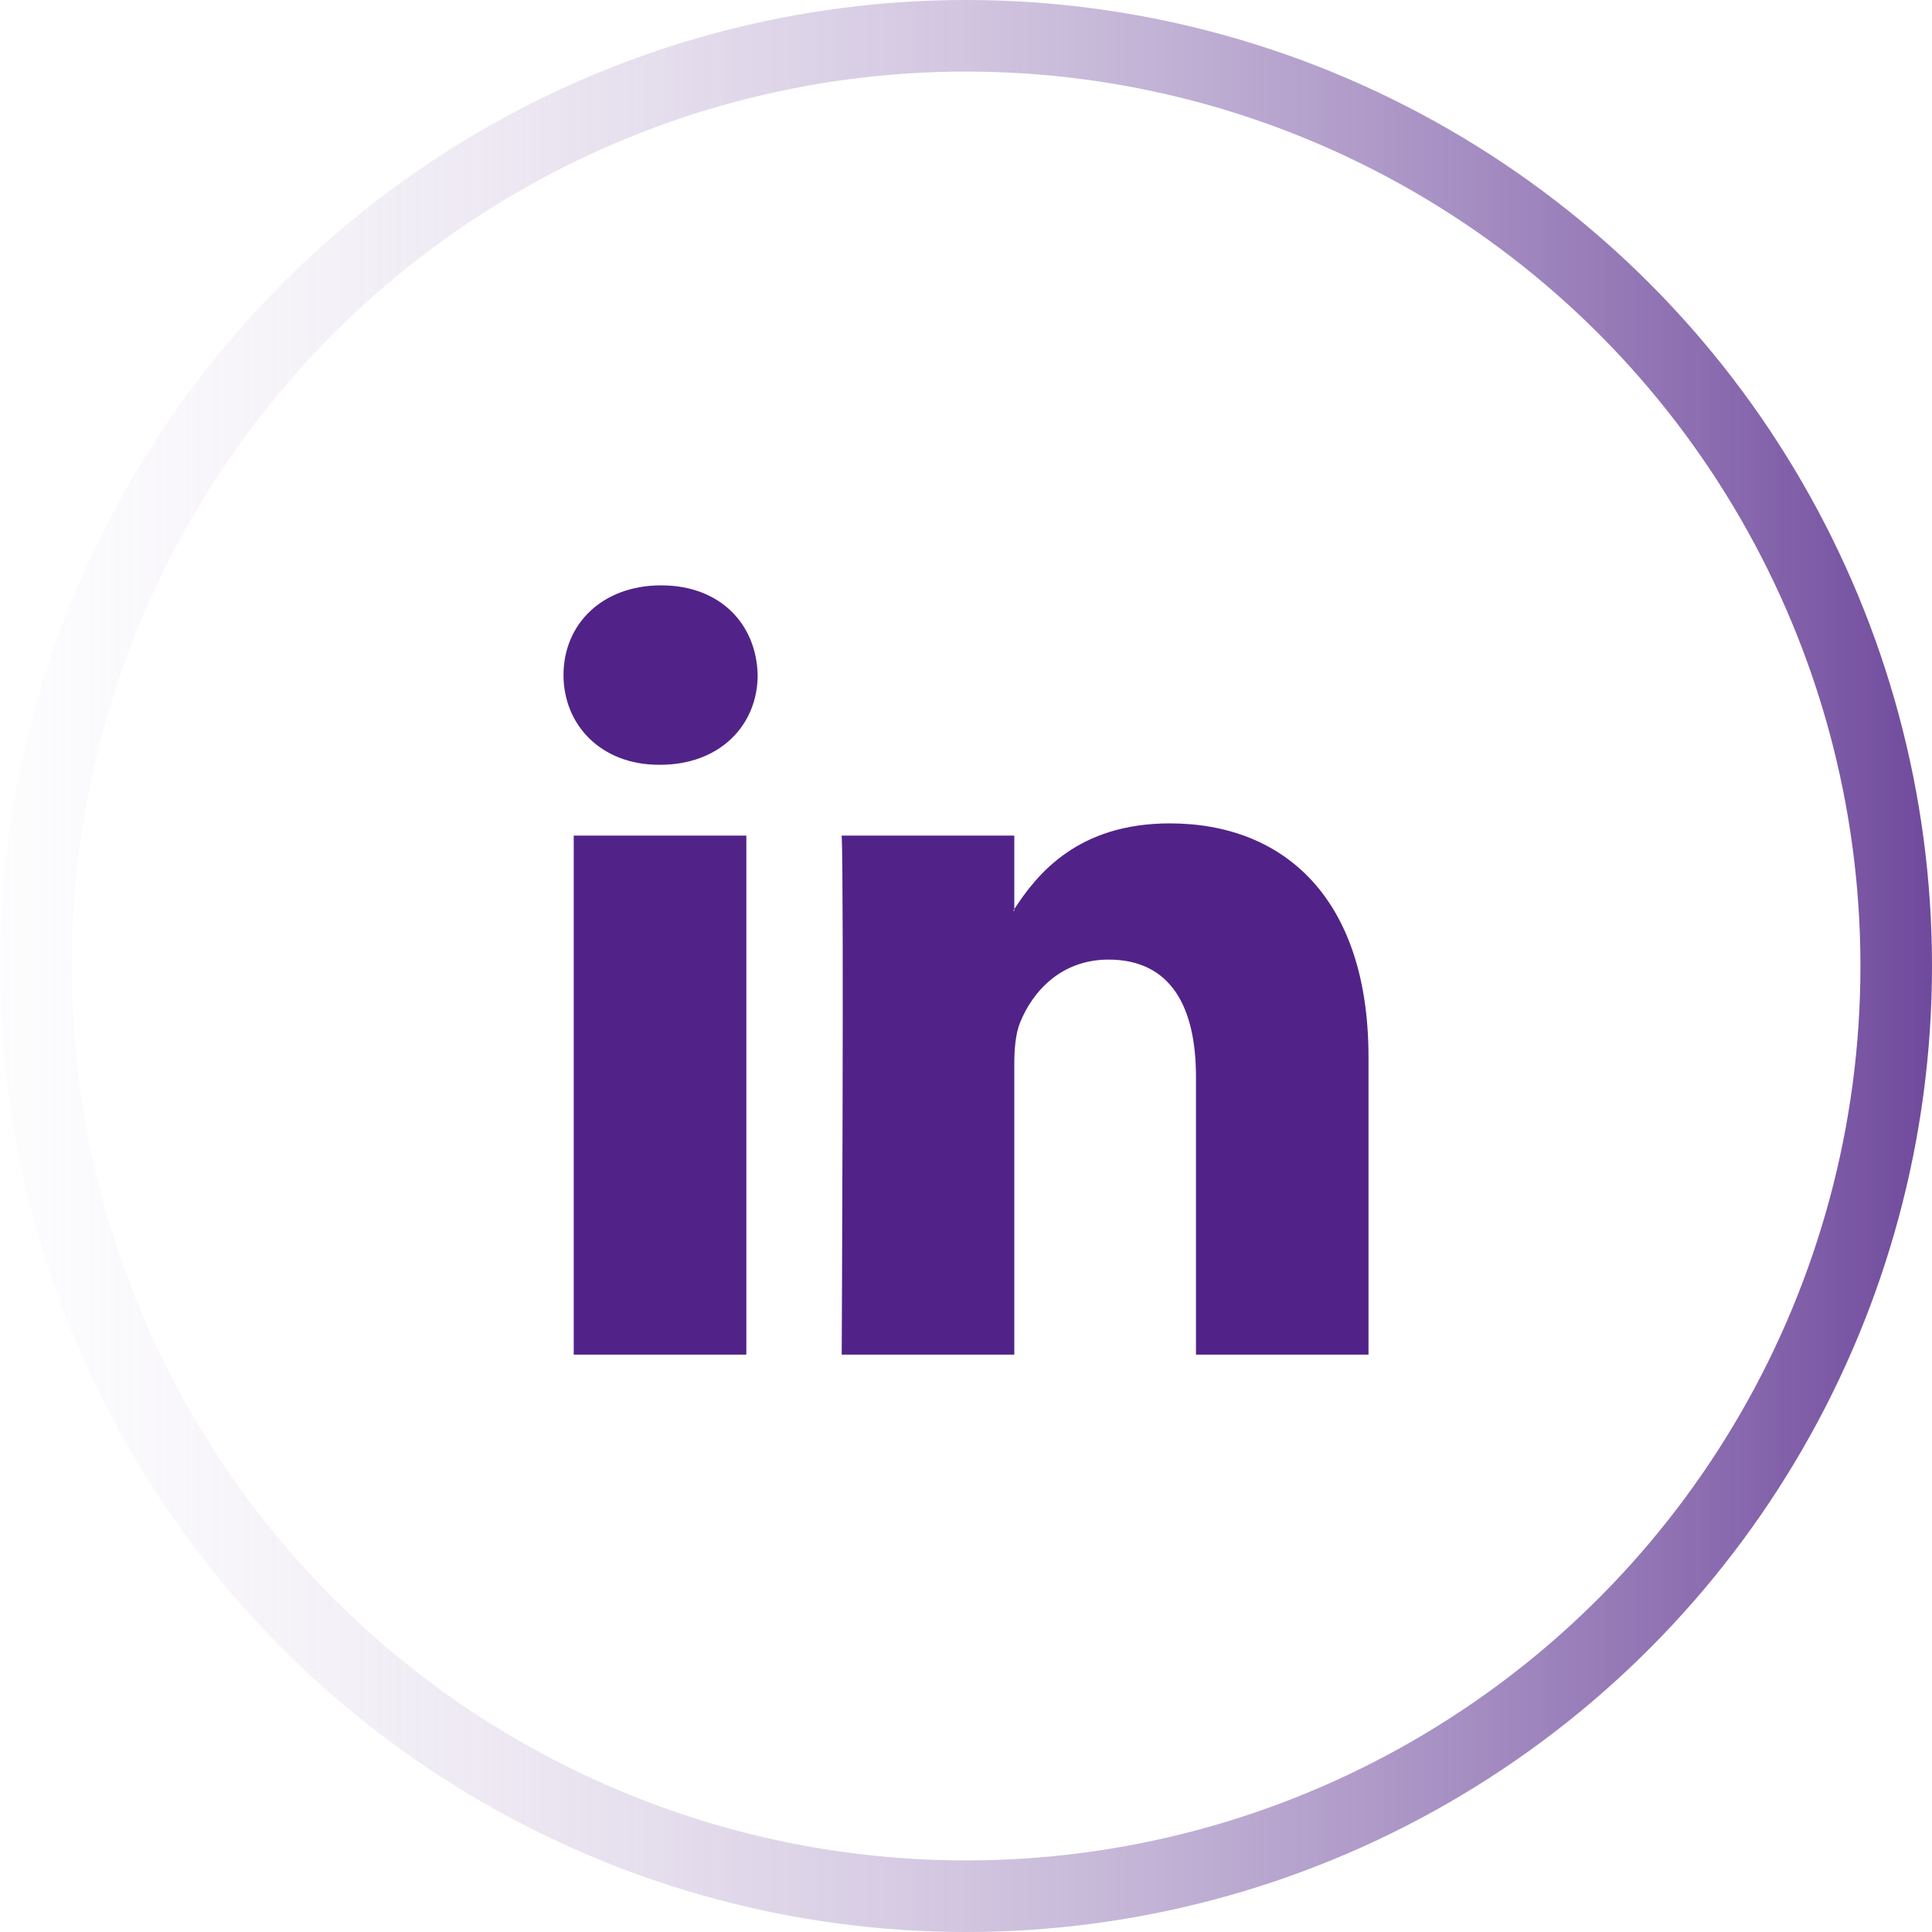 <svg width="54" height="54" viewBox="0 0 54 54" fill="none" xmlns="http://www.w3.org/2000/svg">
<path d="M38.25 29.544V37.862H33.428V30.099C33.428 28.151 32.731 26.821 30.985 26.821C29.653 26.821 28.858 27.717 28.51 28.585C28.384 28.896 28.35 29.328 28.35 29.76V37.862H23.526C23.526 37.862 23.591 24.717 23.526 23.356H28.35V25.41L28.319 25.458H28.35V25.41C28.991 24.42 30.134 23.014 32.697 23.014C35.87 23.014 38.25 25.089 38.25 29.544ZM18.479 16.361C16.83 16.361 15.75 17.445 15.75 18.867C15.75 20.262 16.799 21.376 18.416 21.376H18.448C20.131 21.376 21.177 20.26 21.177 18.867C21.145 17.445 20.131 16.361 18.479 16.361ZM16.036 37.862H20.86V23.356H16.036V37.862Z" fill="#512388"/>
<circle cx="27" cy="27" r="26" stroke="url(#paint0_linear_1102_27861)" stroke-width="2"/>
<defs>
<linearGradient id="paint0_linear_1102_27861" x1="-8.1" y1="27" x2="60.3" y2="27" gradientUnits="userSpaceOnUse">
<stop stop-color="white" stop-opacity="0"/>
<stop offset="1" stop-color="#512388"/>
</linearGradient>
</defs>
</svg>
